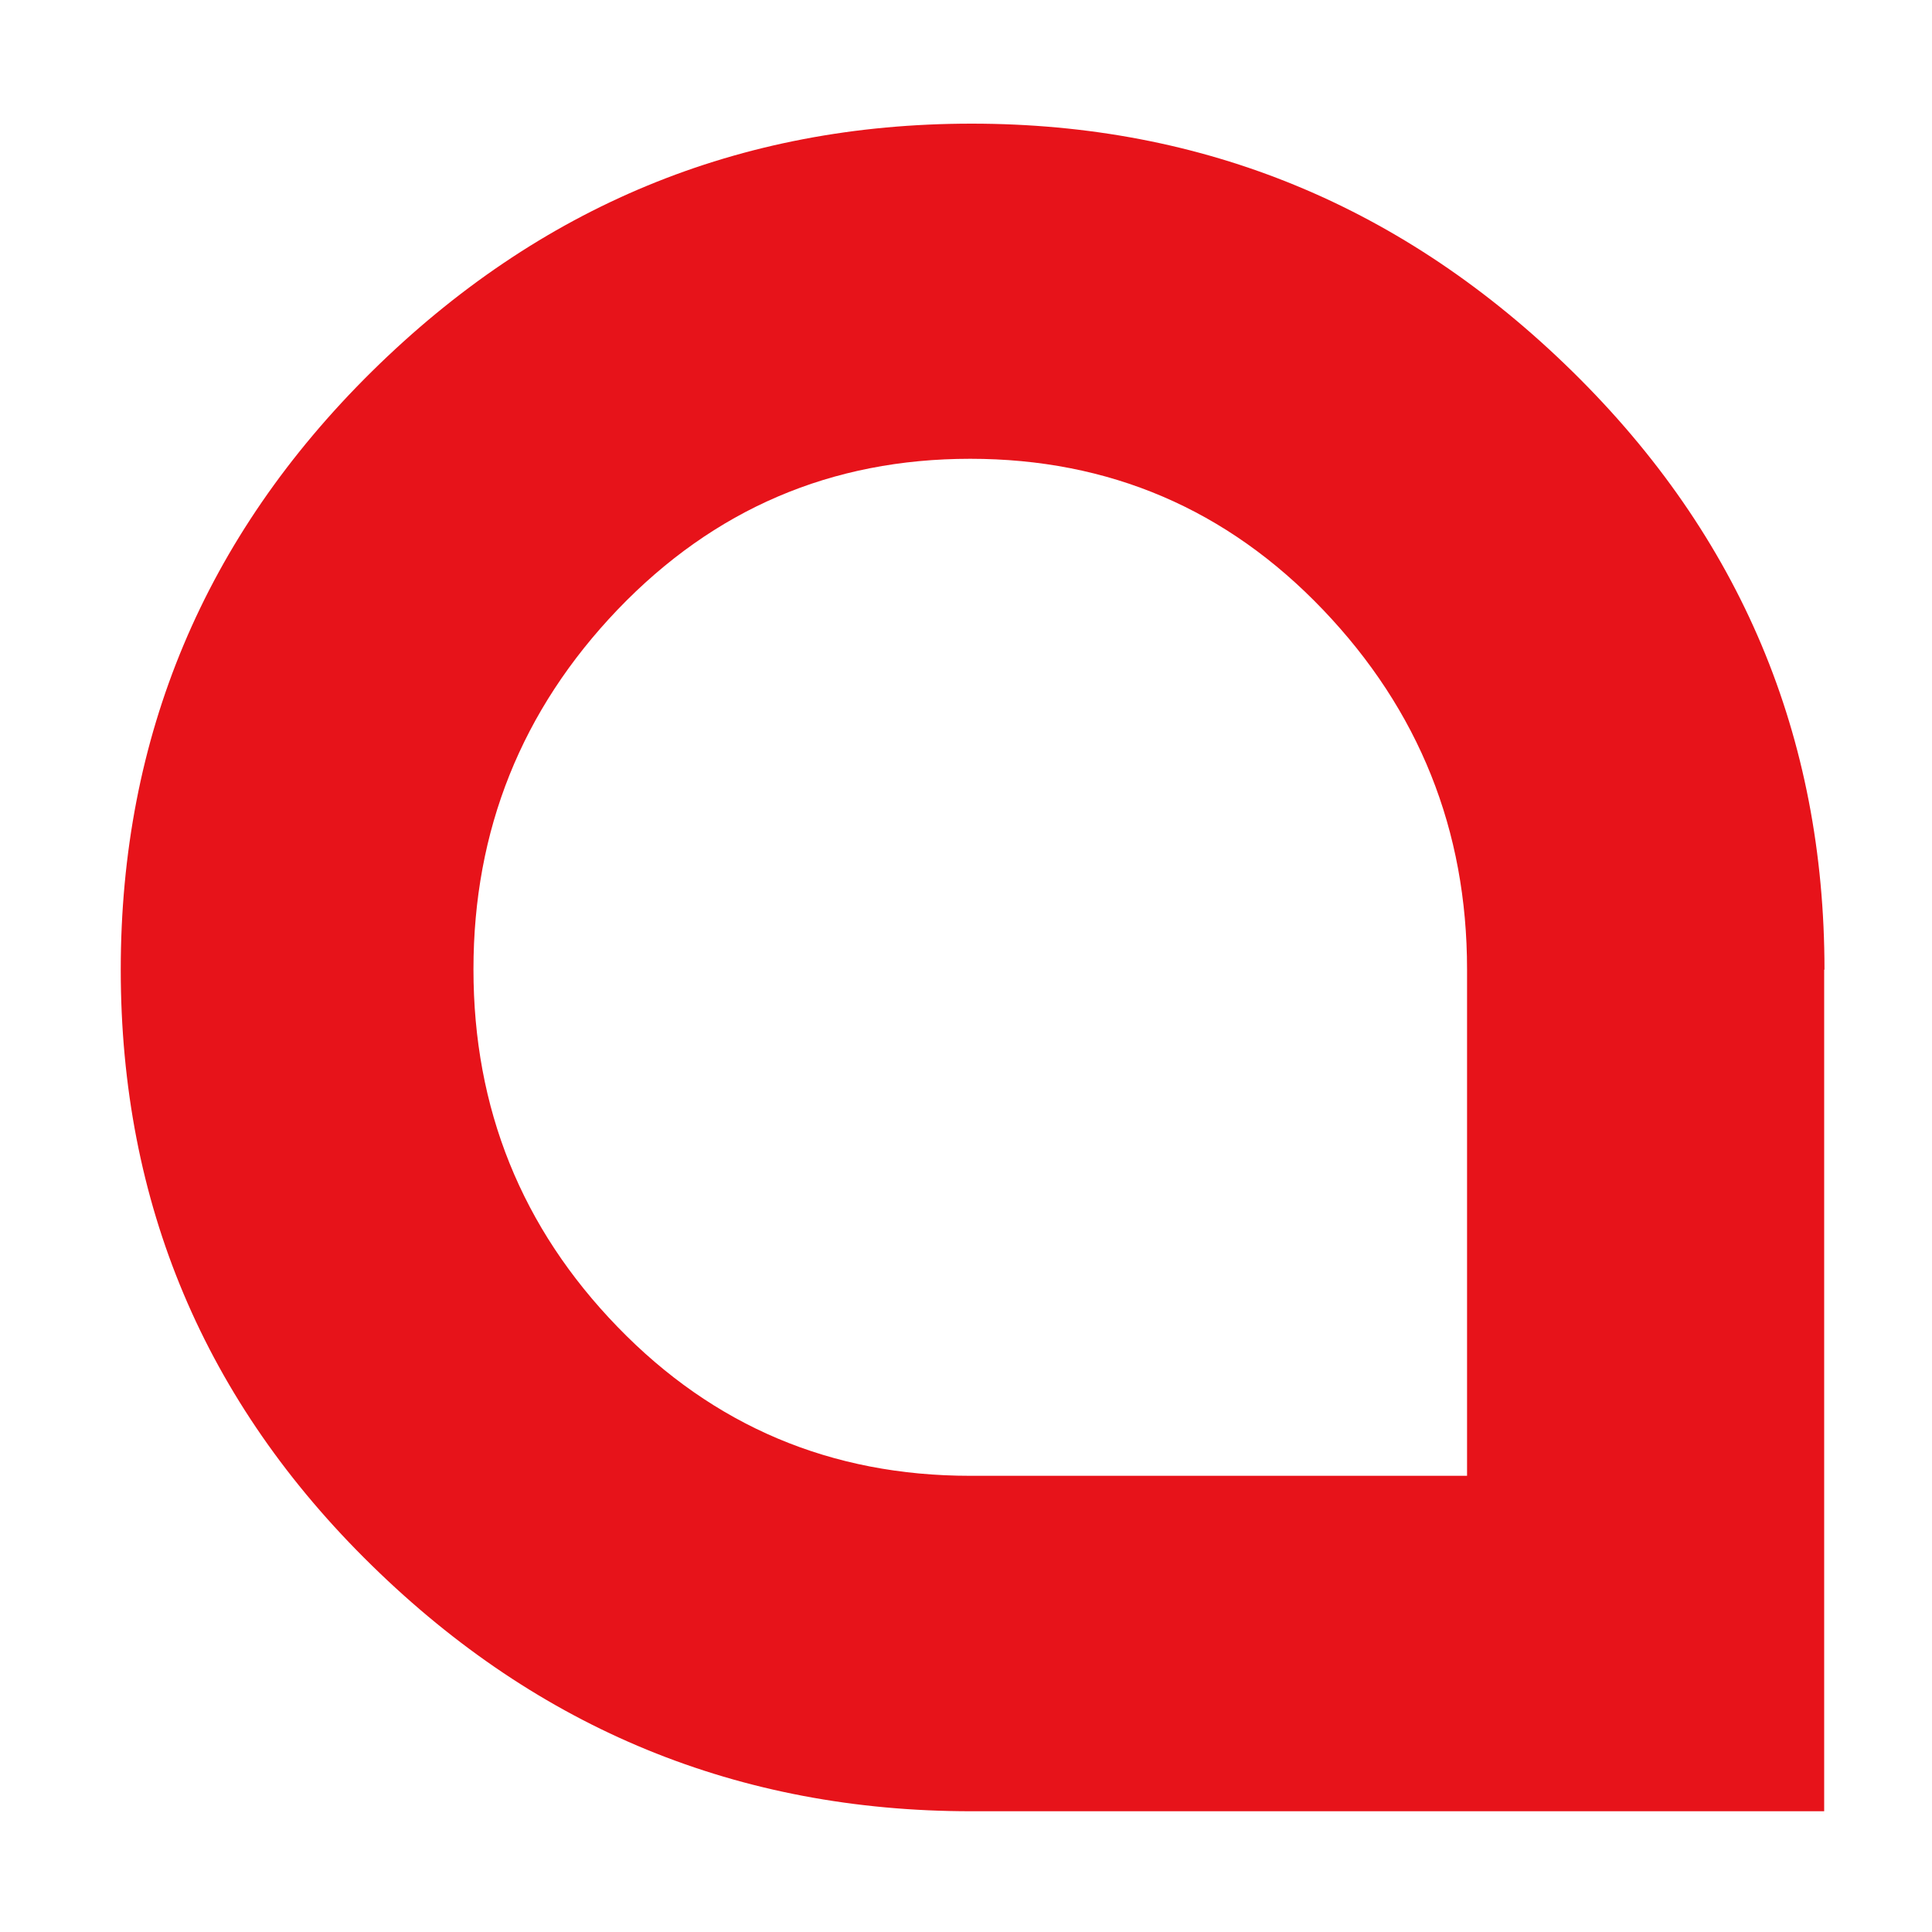 <svg width="32" height="32" viewBox="0 0 32 32" fill="none" xmlns="http://www.w3.org/2000/svg">
<path d="M30.214 16.061V30H16.087C12.234 30 8.926 28.64 6.157 25.927C3.387 23.219 2 19.925 2 16.061C2 12.197 3.387 8.891 6.157 6.155C8.931 3.419 12.24 2.048 16.093 2.048C19.946 2.048 23.26 3.419 26.046 6.155C28.832 8.891 30.219 12.197 30.219 16.061H30.214ZM24.299 24.444V16.055C24.299 13.748 23.502 11.762 21.912 10.098C20.322 8.434 18.373 7.599 16.07 7.599C13.767 7.599 11.824 8.434 10.229 10.098C8.639 11.762 7.842 13.748 7.842 16.055C7.842 18.362 8.639 20.337 10.229 21.978C11.818 23.62 13.767 24.444 16.07 24.444H24.299Z" fill="#E7131A"/>
</svg>
